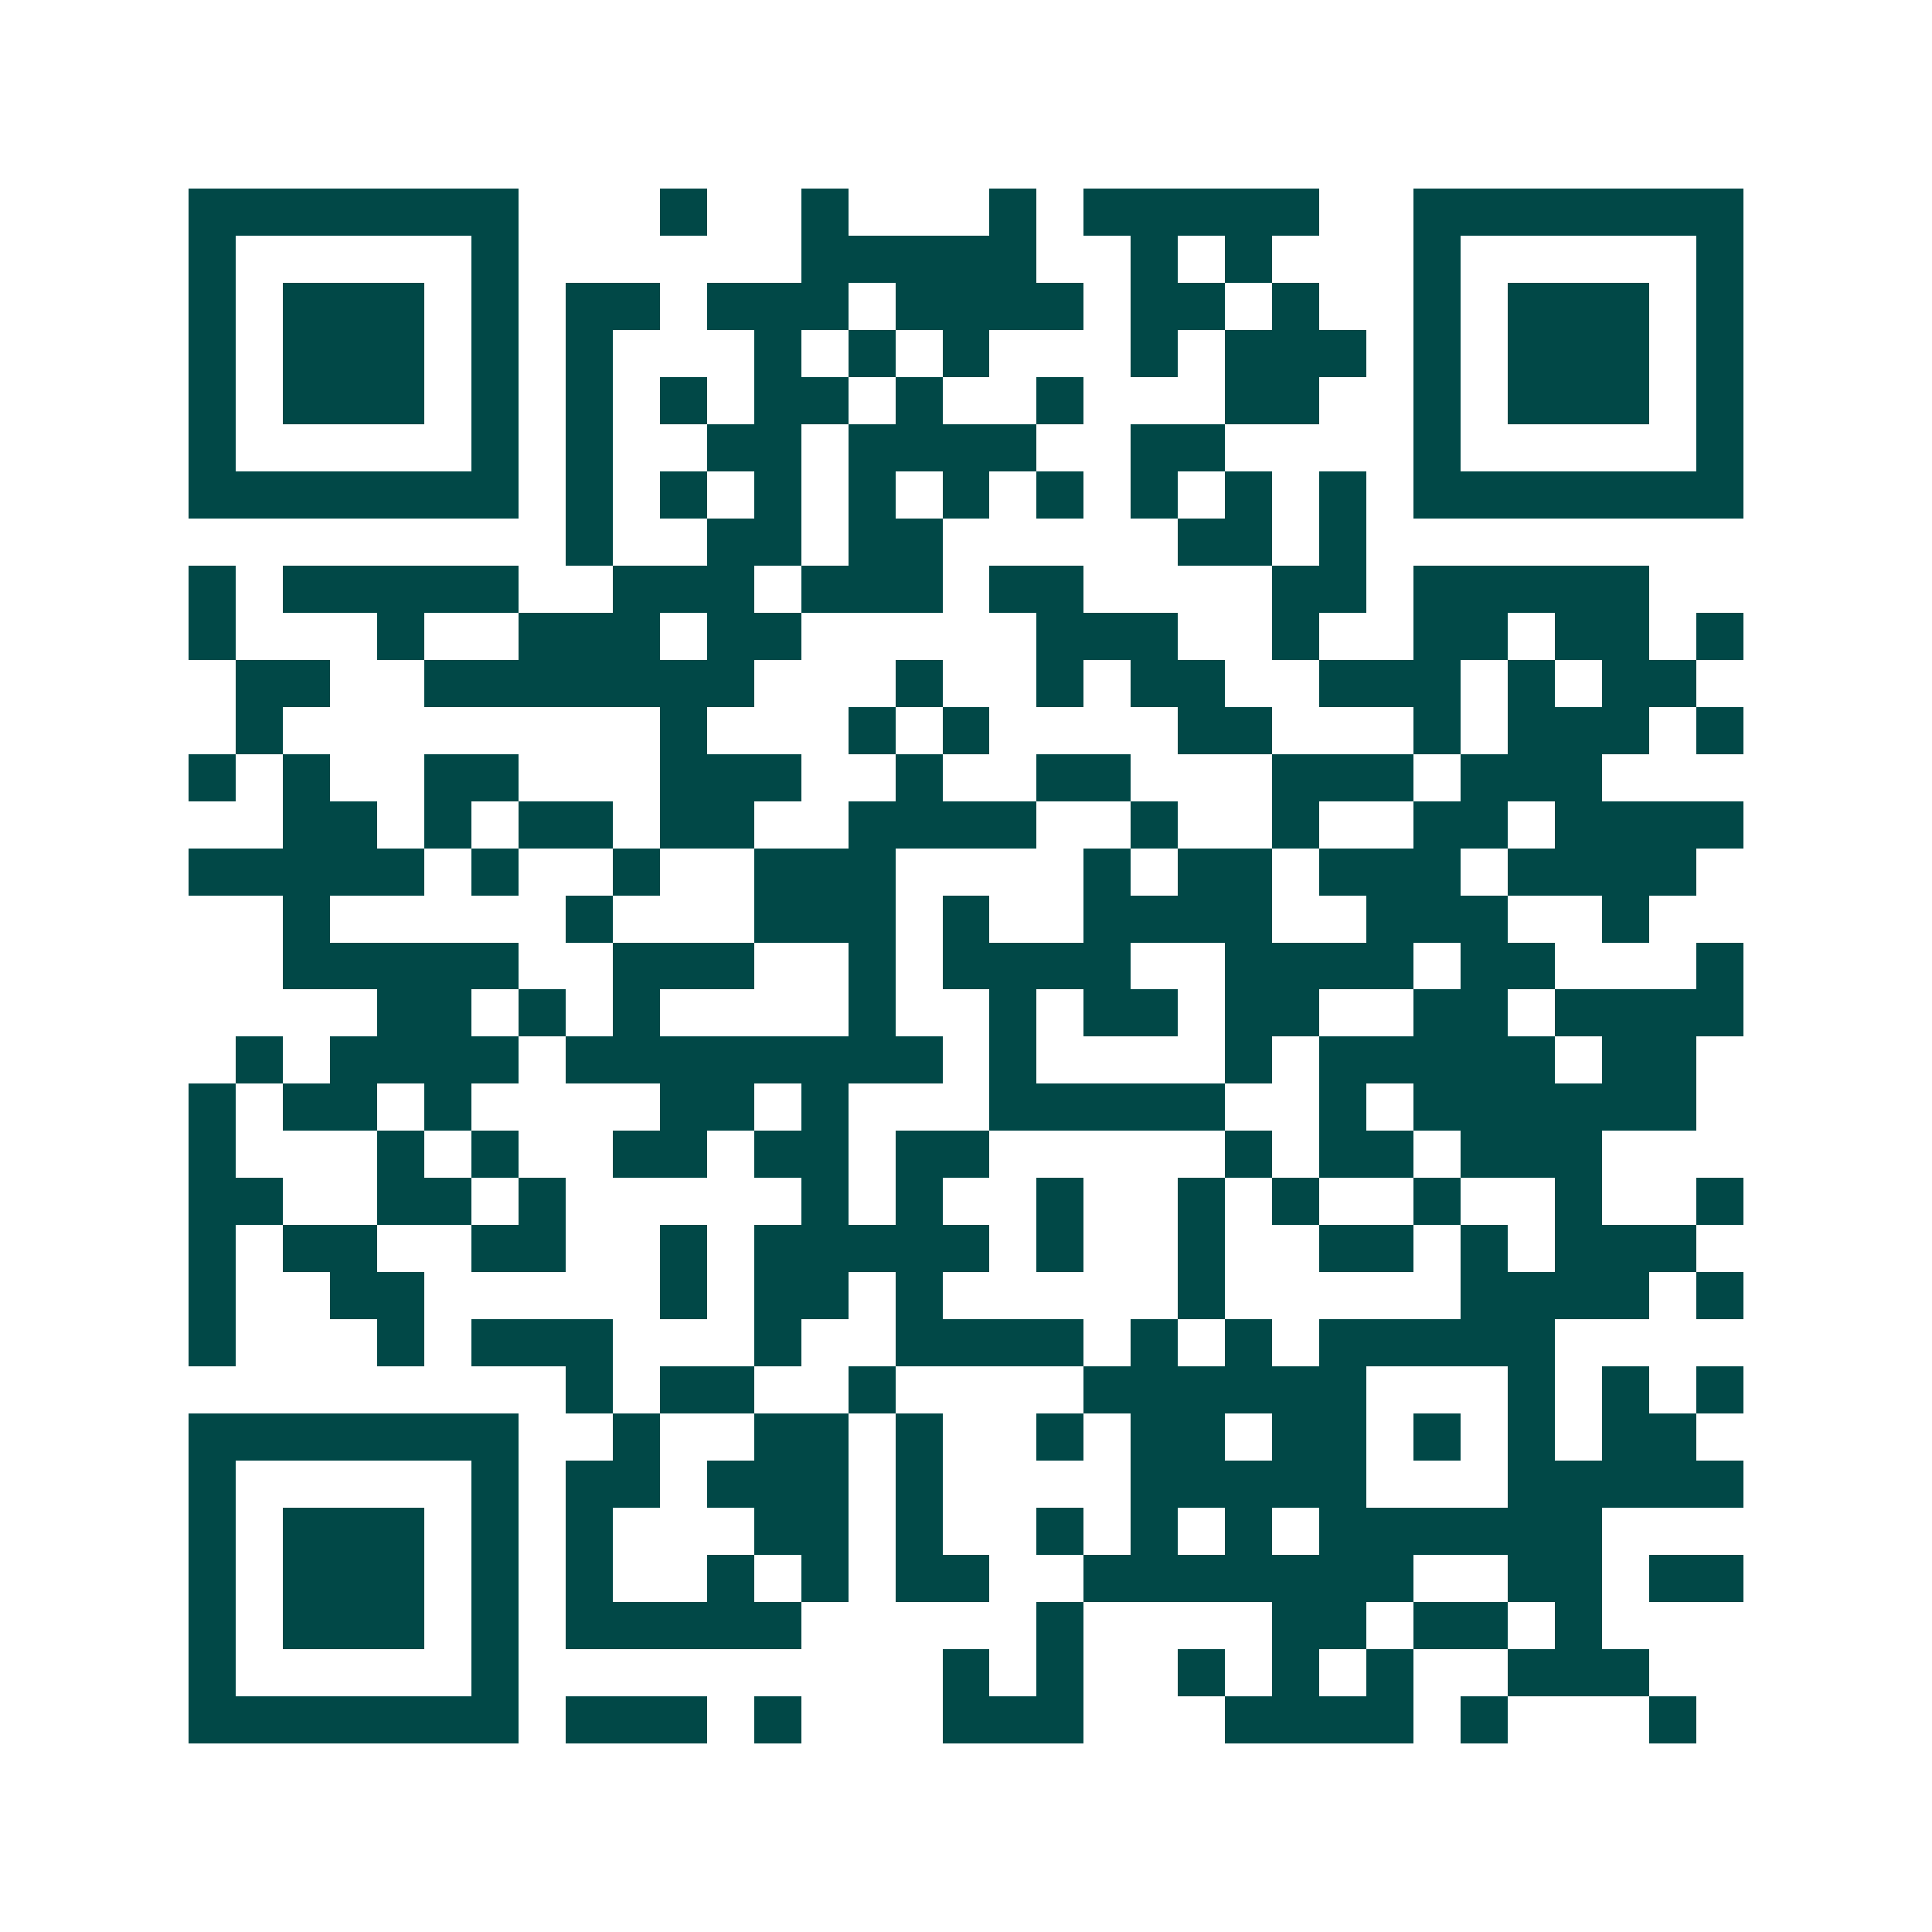 <svg xmlns="http://www.w3.org/2000/svg" width="200" height="200" viewBox="0 0 41 41" shape-rendering="crispEdges"><path fill="#ffffff" d="M0 0h41v41H0z"/><path stroke="#014847" d="M4 4.5h7m3 0h1m2 0h1m3 0h1m1 0h5m2 0h7M4 5.5h1m5 0h1m6 0h5m2 0h1m1 0h1m3 0h1m5 0h1M4 6.5h1m1 0h3m1 0h1m1 0h2m1 0h3m1 0h4m1 0h2m1 0h1m2 0h1m1 0h3m1 0h1M4 7.5h1m1 0h3m1 0h1m1 0h1m3 0h1m1 0h1m1 0h1m3 0h1m1 0h3m1 0h1m1 0h3m1 0h1M4 8.5h1m1 0h3m1 0h1m1 0h1m1 0h1m1 0h2m1 0h1m2 0h1m3 0h2m2 0h1m1 0h3m1 0h1M4 9.5h1m5 0h1m1 0h1m2 0h2m1 0h4m2 0h2m4 0h1m5 0h1M4 10.5h7m1 0h1m1 0h1m1 0h1m1 0h1m1 0h1m1 0h1m1 0h1m1 0h1m1 0h1m1 0h7M12 11.5h1m2 0h2m1 0h2m5 0h2m1 0h1M4 12.5h1m1 0h5m2 0h3m1 0h3m1 0h2m4 0h2m1 0h5M4 13.5h1m3 0h1m2 0h3m1 0h2m5 0h3m2 0h1m2 0h2m1 0h2m1 0h1M5 14.5h2m2 0h7m3 0h1m2 0h1m1 0h2m2 0h3m1 0h1m1 0h2M5 15.5h1m8 0h1m3 0h1m1 0h1m4 0h2m3 0h1m1 0h3m1 0h1M4 16.5h1m1 0h1m2 0h2m3 0h3m2 0h1m2 0h2m3 0h3m1 0h3M6 17.5h2m1 0h1m1 0h2m1 0h2m2 0h4m2 0h1m2 0h1m2 0h2m1 0h4M4 18.5h5m1 0h1m2 0h1m2 0h3m4 0h1m1 0h2m1 0h3m1 0h4M6 19.5h1m5 0h1m3 0h3m1 0h1m2 0h4m2 0h3m2 0h1M6 20.5h5m2 0h3m2 0h1m1 0h4m2 0h4m1 0h2m3 0h1M8 21.5h2m1 0h1m1 0h1m4 0h1m2 0h1m1 0h2m1 0h2m2 0h2m1 0h4M5 22.5h1m1 0h4m1 0h8m1 0h1m4 0h1m1 0h5m1 0h2M4 23.5h1m1 0h2m1 0h1m4 0h2m1 0h1m3 0h5m2 0h1m1 0h6M4 24.5h1m3 0h1m1 0h1m2 0h2m1 0h2m1 0h2m5 0h1m1 0h2m1 0h3M4 25.5h2m2 0h2m1 0h1m5 0h1m1 0h1m2 0h1m2 0h1m1 0h1m2 0h1m2 0h1m2 0h1M4 26.5h1m1 0h2m2 0h2m2 0h1m1 0h5m1 0h1m2 0h1m2 0h2m1 0h1m1 0h3M4 27.5h1m2 0h2m5 0h1m1 0h2m1 0h1m5 0h1m5 0h4m1 0h1M4 28.5h1m3 0h1m1 0h3m3 0h1m2 0h4m1 0h1m1 0h1m1 0h5M12 29.5h1m1 0h2m2 0h1m4 0h6m3 0h1m1 0h1m1 0h1M4 30.5h7m2 0h1m2 0h2m1 0h1m2 0h1m1 0h2m1 0h2m1 0h1m1 0h1m1 0h2M4 31.5h1m5 0h1m1 0h2m1 0h3m1 0h1m4 0h5m3 0h5M4 32.5h1m1 0h3m1 0h1m1 0h1m3 0h2m1 0h1m2 0h1m1 0h1m1 0h1m1 0h6M4 33.5h1m1 0h3m1 0h1m1 0h1m2 0h1m1 0h1m1 0h2m2 0h7m2 0h2m1 0h2M4 34.5h1m1 0h3m1 0h1m1 0h5m5 0h1m4 0h2m1 0h2m1 0h1M4 35.5h1m5 0h1m9 0h1m1 0h1m2 0h1m1 0h1m1 0h1m2 0h3M4 36.5h7m1 0h3m1 0h1m3 0h3m3 0h4m1 0h1m3 0h1"/></svg>
